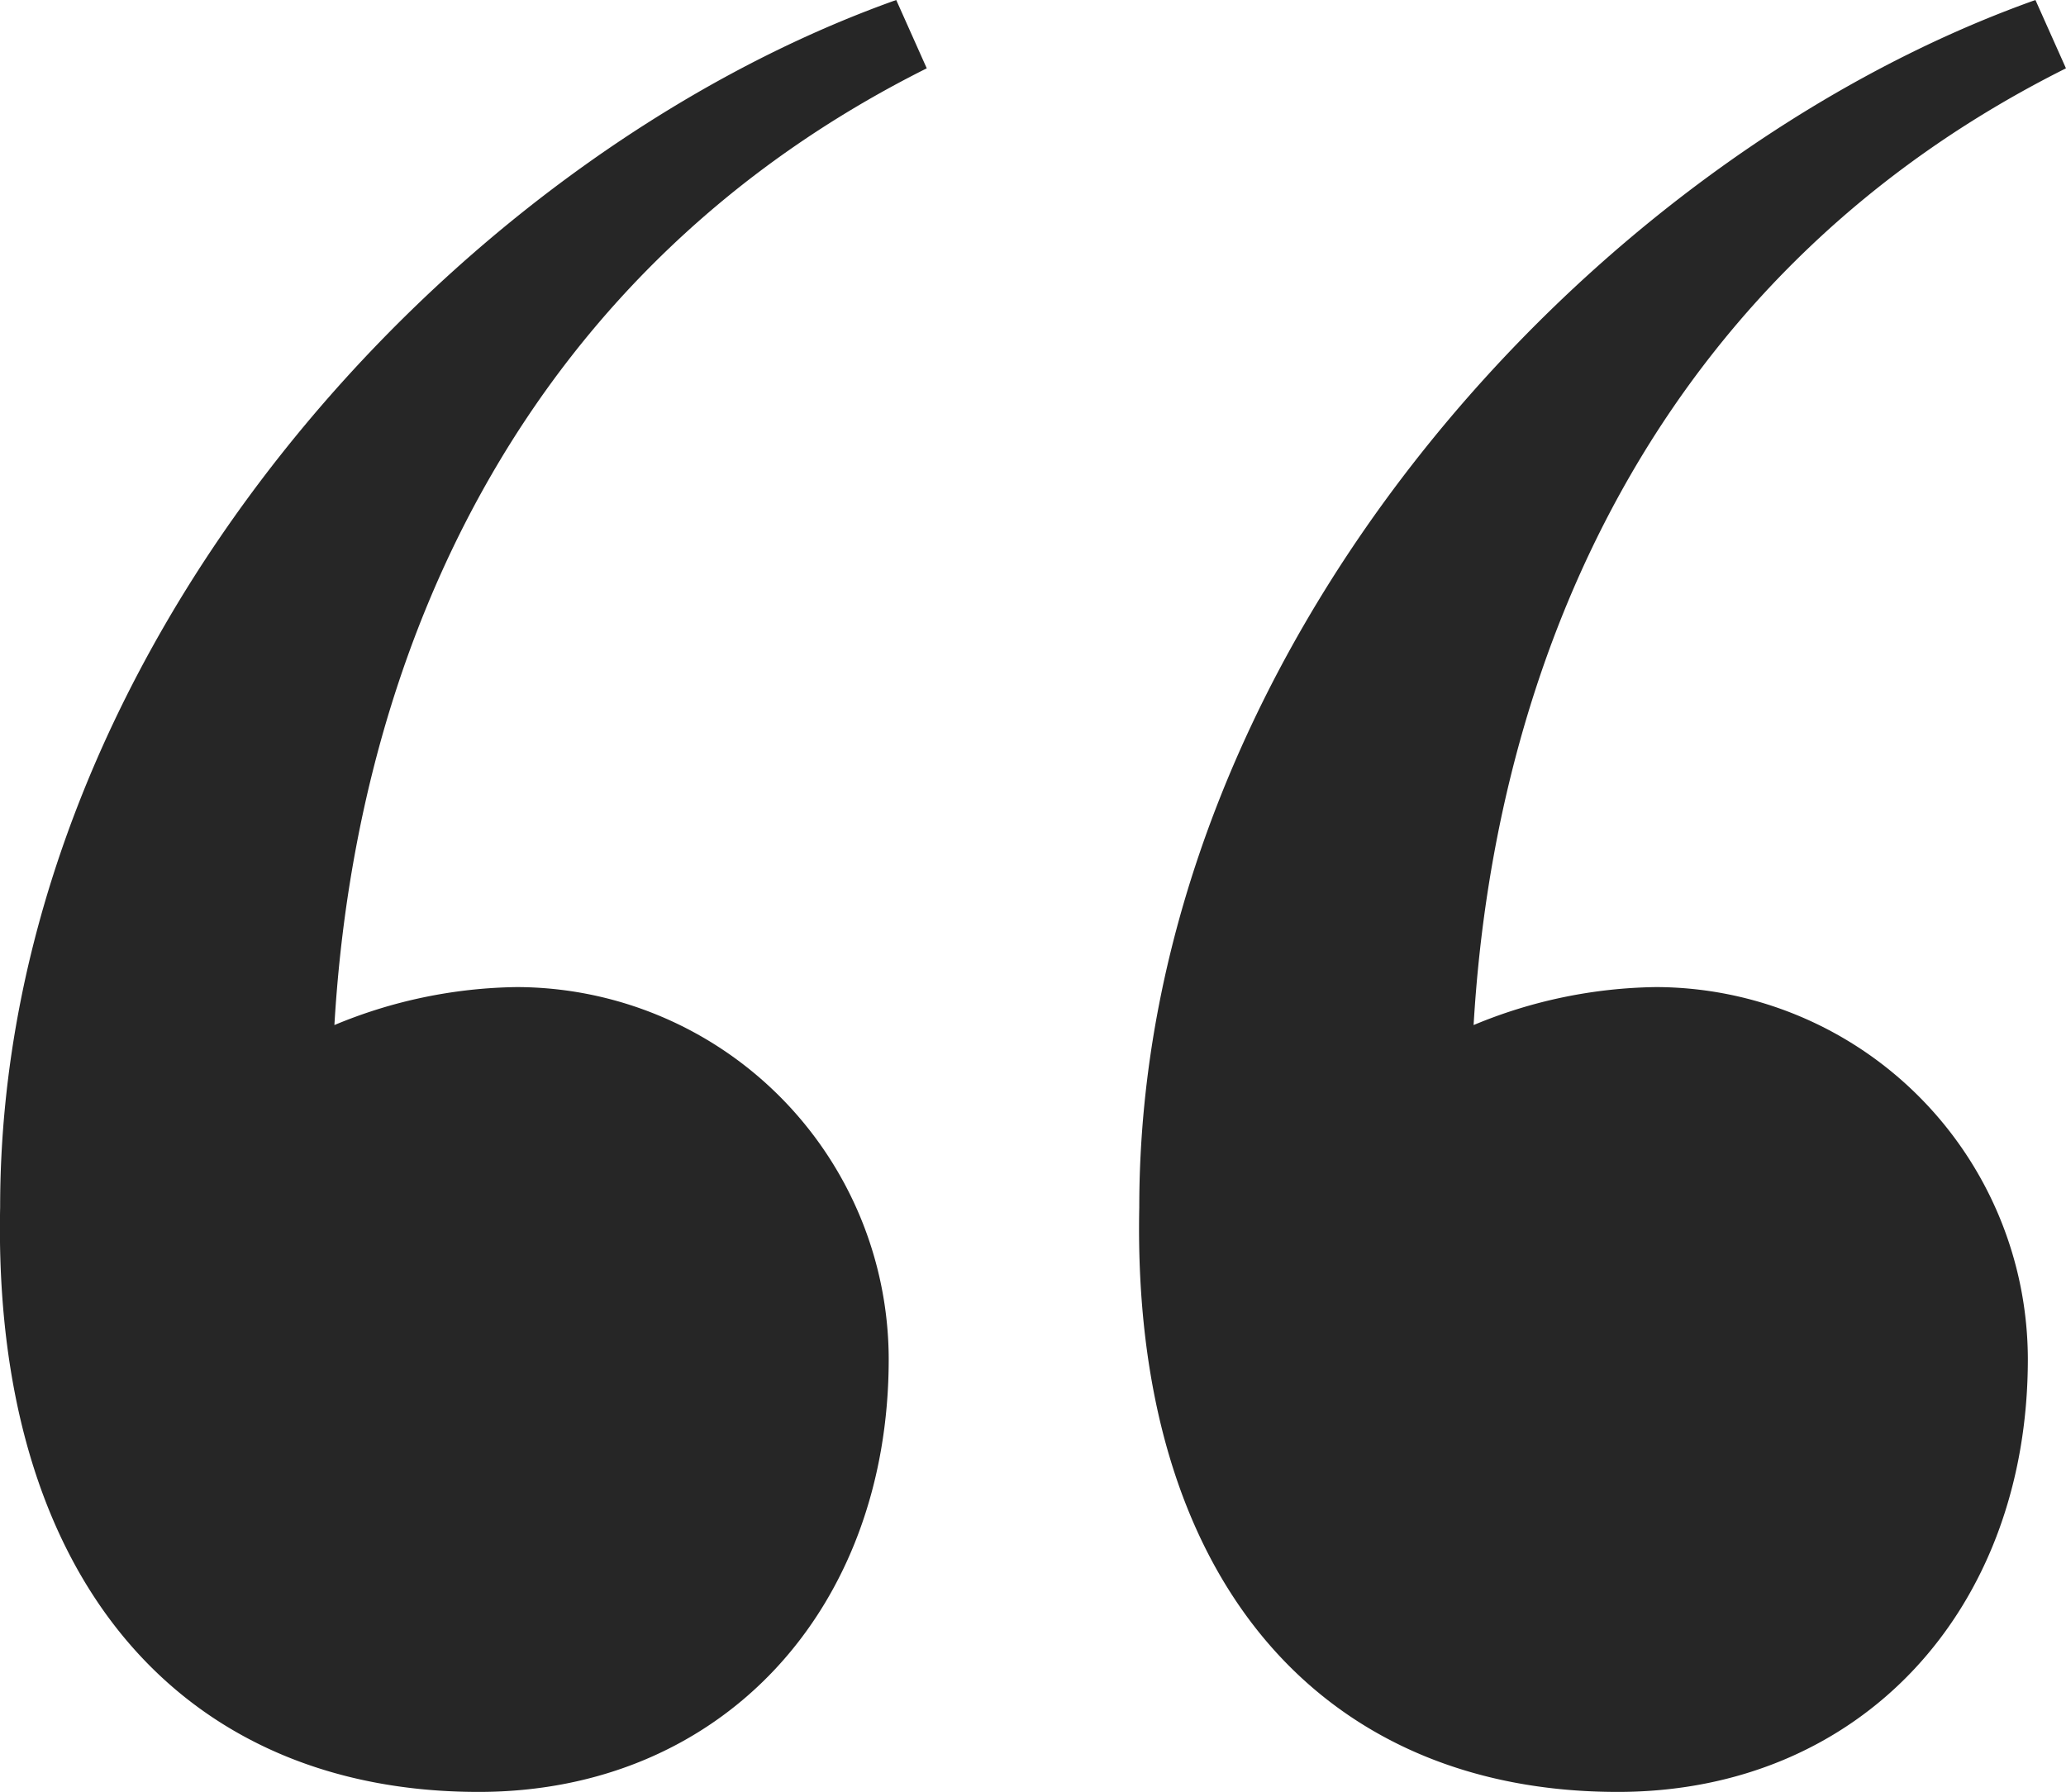 <svg xmlns="http://www.w3.org/2000/svg" width="60.917" height="52.849" viewBox="0 0 60.917 52.849">
  <path id="Path_2" data-name="Path 2" d="M345.512,42.915l-.9-2.015c-13.212,4.7-26.424,19.258-26.424,35.606-.224,10.973,5.374,17.243,14.108,17.243,7.166,0,12.092-5.374,12.092-12.764A10.991,10.991,0,0,0,333.42,70.012a14.413,14.413,0,0,0-5.374,1.12C328.717,59.711,333.868,48.738,345.512,42.915Zm-33.59,0-.9-2.015C297.814,45.6,284.6,60.158,284.6,76.506c-.224,10.973,5.374,17.243,14.108,17.243,7.166,0,12.092-5.374,12.092-12.764A10.991,10.991,0,0,0,299.83,70.012a14.413,14.413,0,0,0-5.374,1.12C295.127,59.711,300.278,48.738,311.922,42.915Z" transform="translate(-284.596 -40.9)" fill="#262626"/>
</svg>
